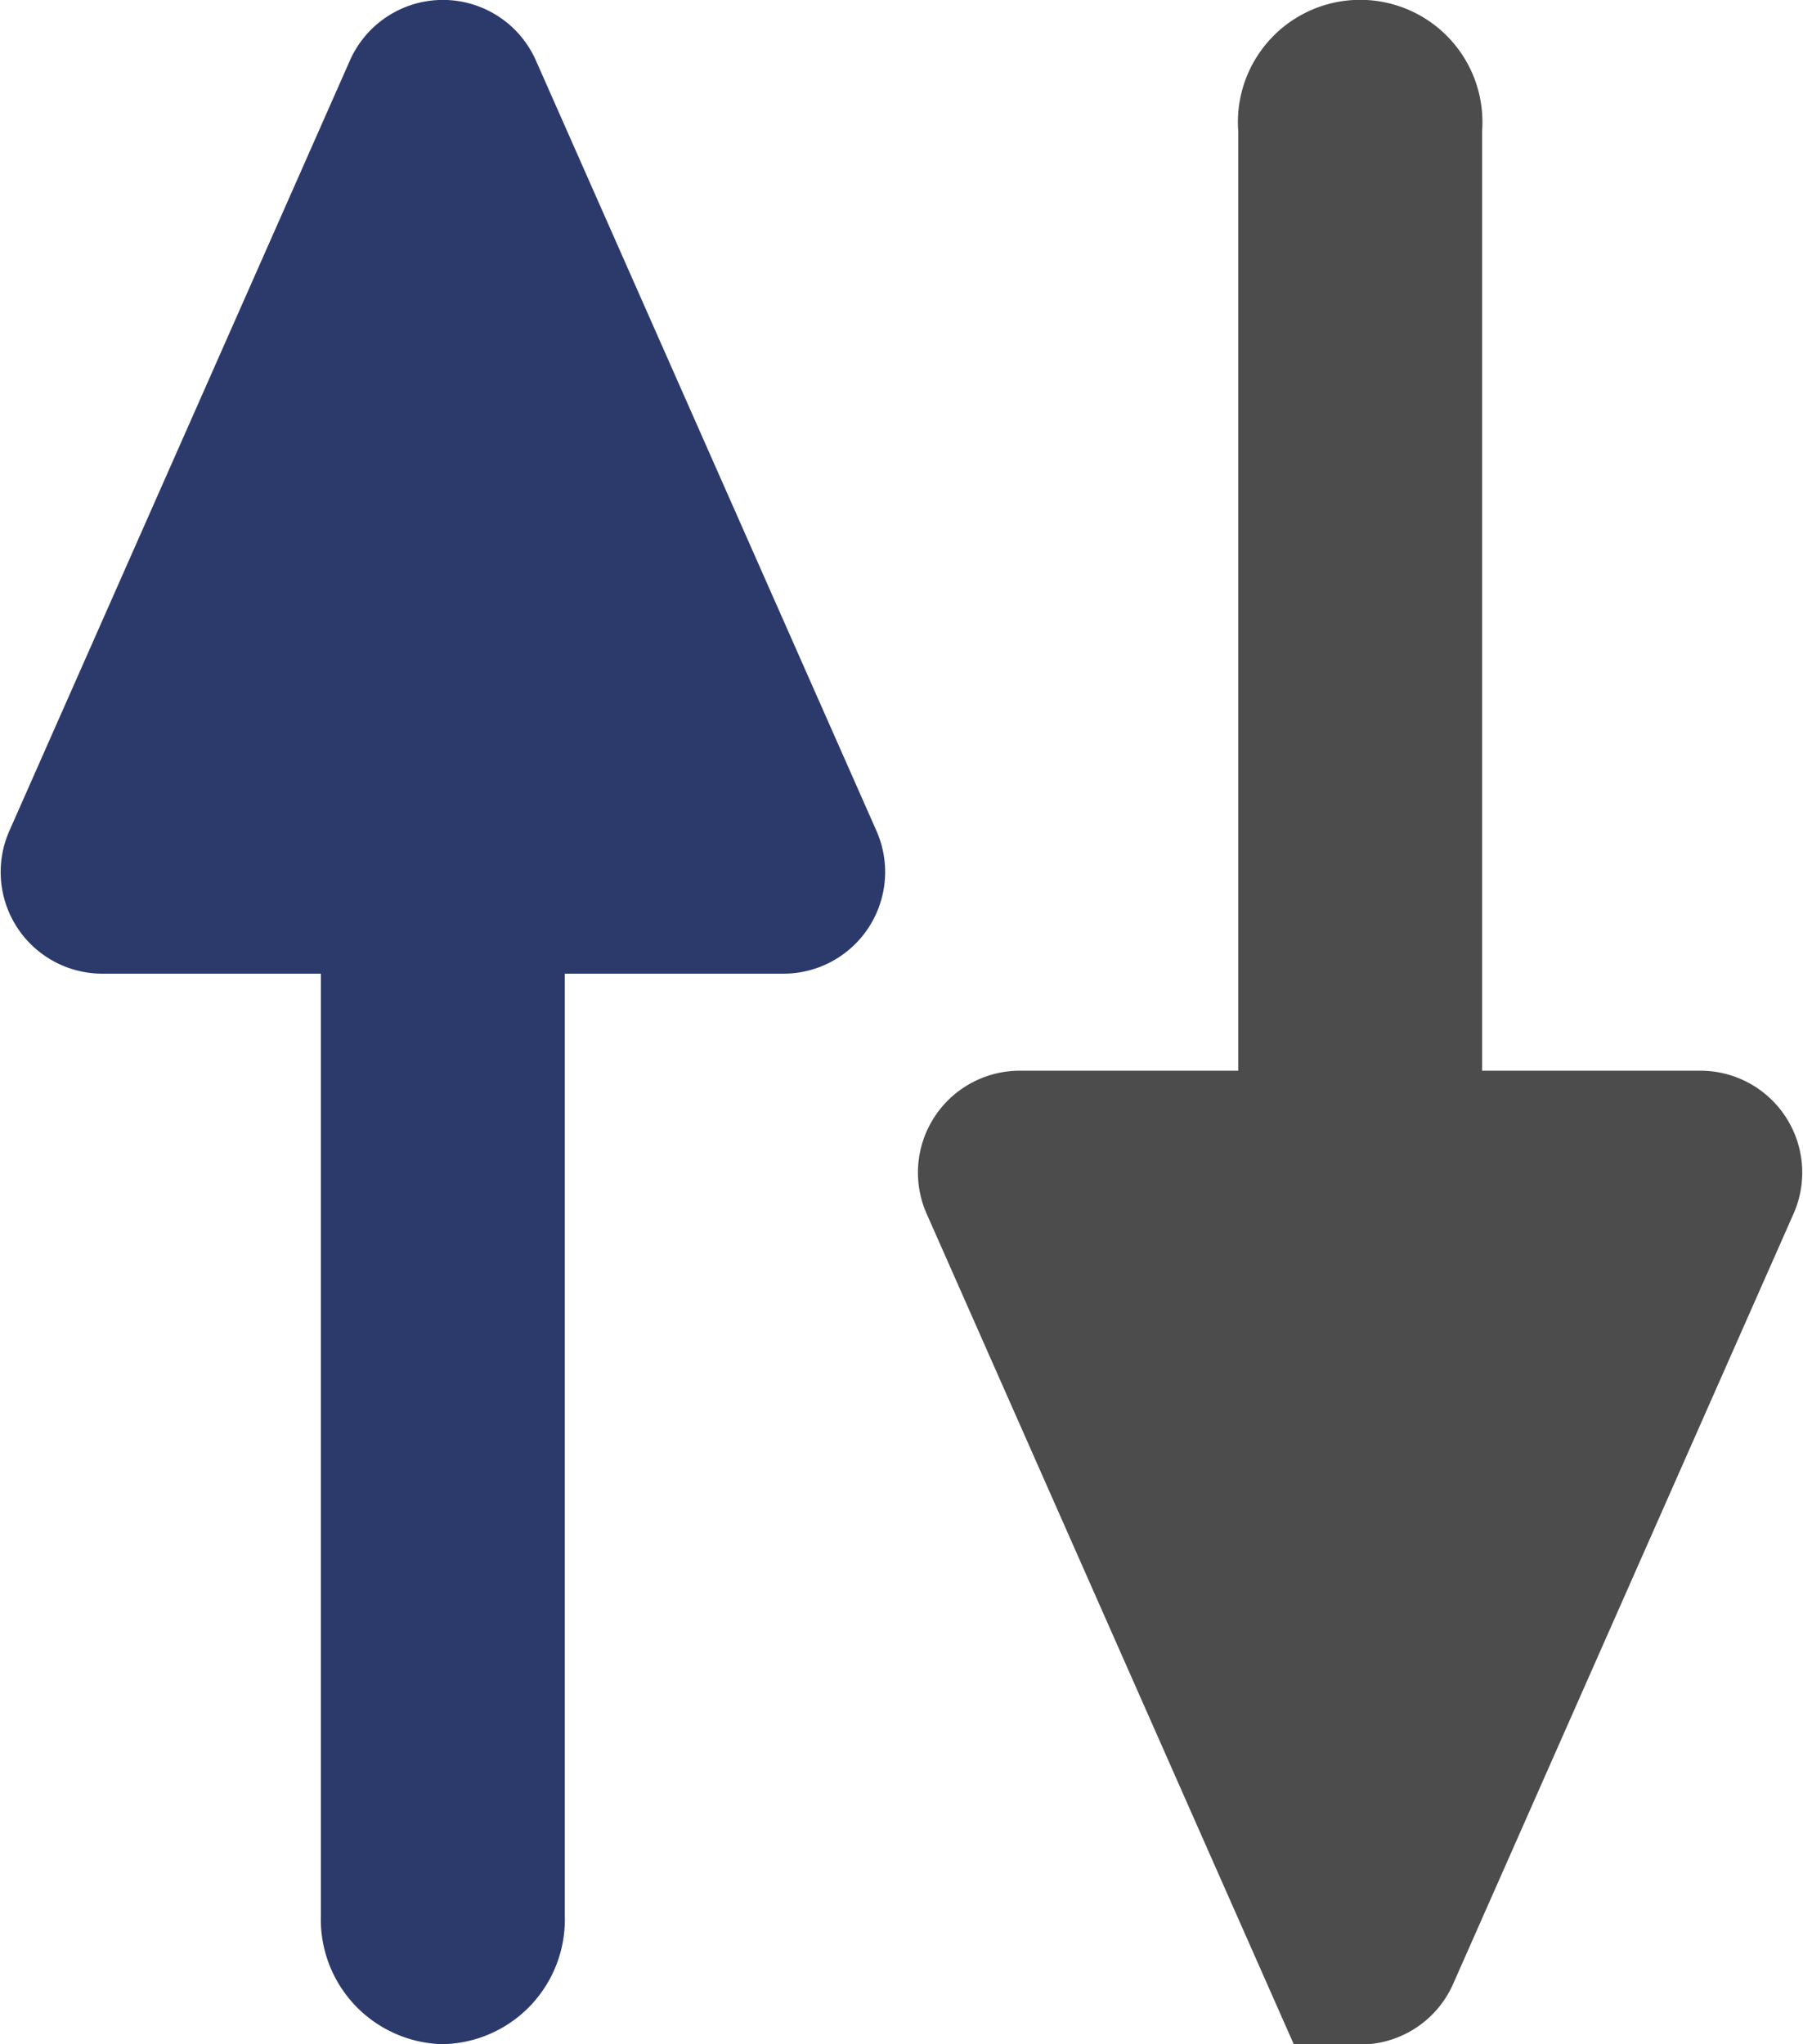 <svg xmlns="http://www.w3.org/2000/svg" width="11.038" height="12.514" viewBox="0 0 11.038 12.514">
  <g id="Sortieren_Pfeile_ohne_Funktion" data-name="Sortieren Pfeile ohne Funktion" transform="translate(0.519 0.515)">
    <g id="Sortieren_Pfeile" data-name="Sortieren Pfeile" transform="translate(0 0)">
      <g id="Gruppe_13698" data-name="Gruppe 13698" transform="translate(0)">
        <g id="Gruppe_13696" data-name="Gruppe 13696" transform="translate(1.961 3.678)">
          <path id="Pfad_13514" data-name="Pfad 13514" d="M2.868,4.337v7.28a.248.248,0,0,1-.232.263.249.249,0,0,1-.232-.263V4.337a.249.249,0,0,1,.232-.263A.249.249,0,0,1,2.868,4.337Z" transform="translate(-2.405 -4.074)" fill="#2c3a6b" stroke="#2c3a6b" stroke-width="1.029"/>
        </g>
        <path id="Pfad_13515" data-name="Pfad 13515" d="M2.593.565.509,5.279a.108.108,0,0,0,.1.152H4.776a.108.108,0,0,0,.1-.152L2.792.565A.108.108,0,0,0,2.593.565Z" transform="translate(-0.5 -0.5)" fill="#2c3a6b" stroke="#2c3a6b" stroke-width="1.029"/>
        <g id="Gruppe_13697" data-name="Gruppe 13697" transform="translate(7.576)">
          <path id="Pfad_13516" data-name="Pfad 13516" d="M7.861,8.044V.763a.234.234,0,1,1,.464,0v7.28a.234.234,0,1,1-.464,0Z" transform="translate(-7.861 -0.5)" fill="#800718" stroke="#4c4c4c" stroke-width="1.029"/>
        </g>
        <path id="Pfad_13517" data-name="Pfad 13517" d="M8.248,11.735,10.332,7.02a.109.109,0,0,0-.1-.152H6.065a.109.109,0,0,0-.1.152l2.084,4.714A.108.108,0,0,0,8.248,11.735Z" transform="translate(-0.341 -0.314)" fill="#4c4c4c" stroke="#4c4c4c" stroke-width="1.029"/>
      </g>
    </g>
  </g>
</svg>
